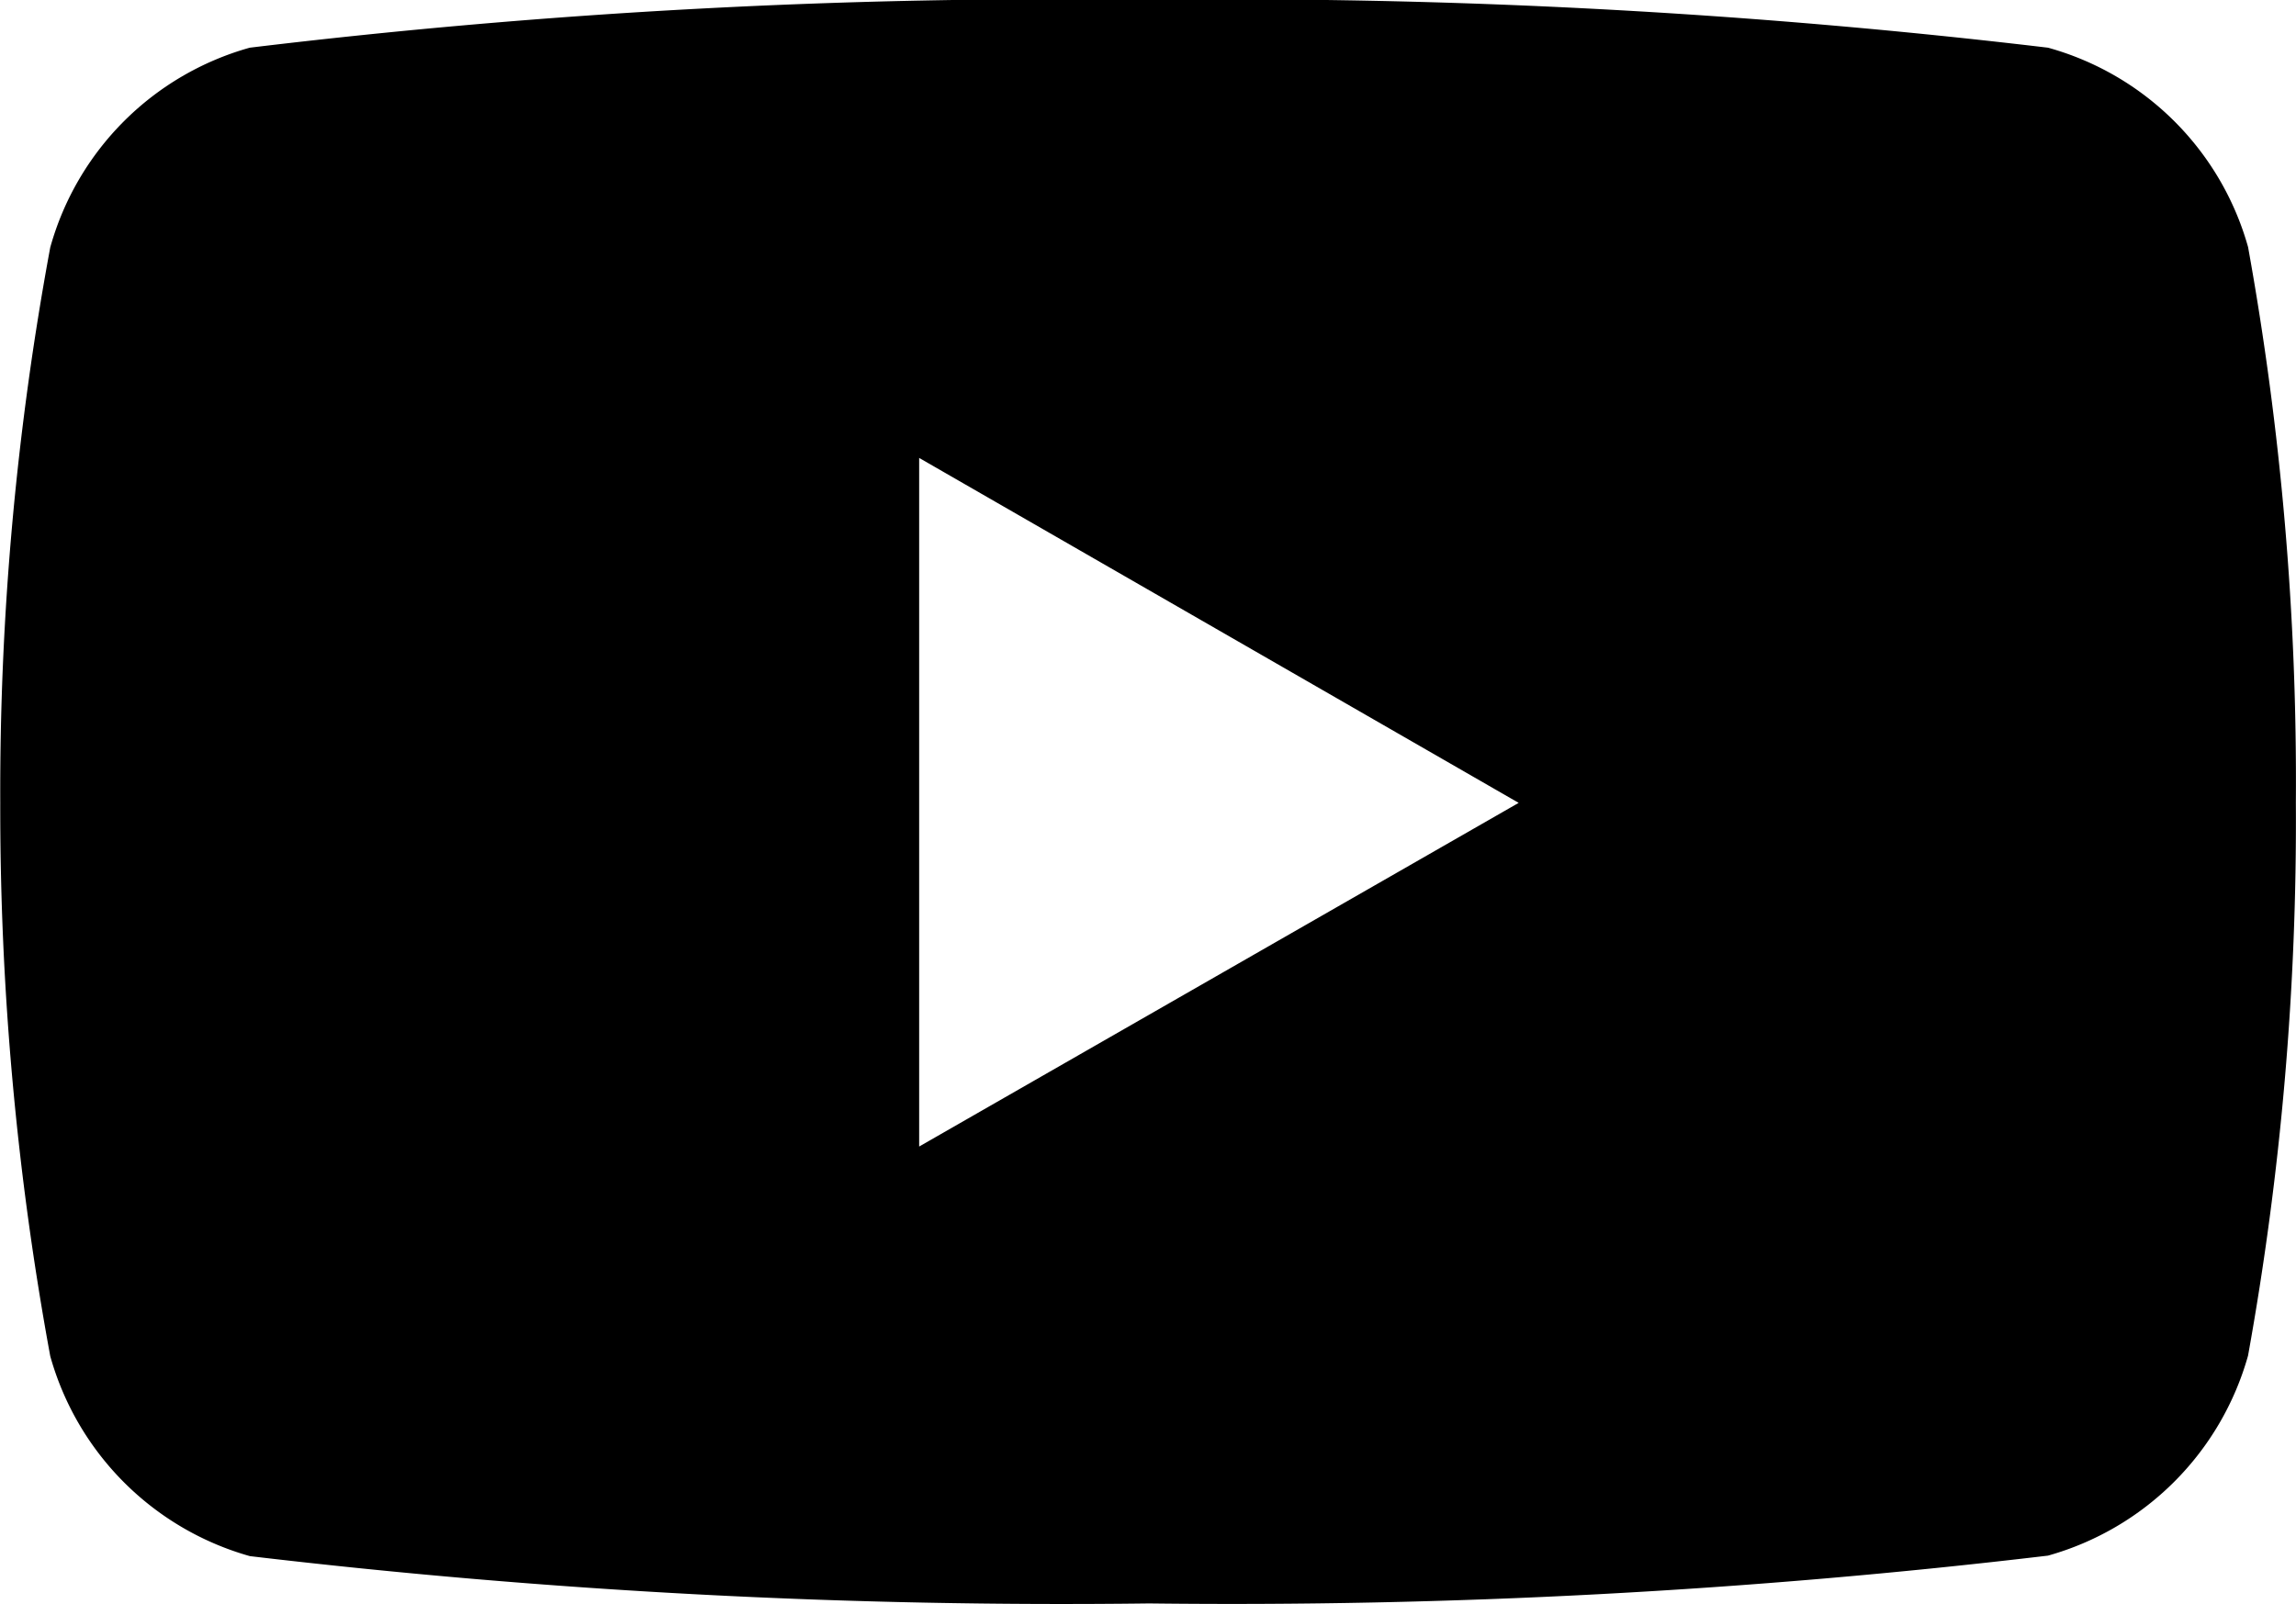 <svg xmlns="http://www.w3.org/2000/svg" width="18" height="12.579" viewBox="0 0 18 12.579">
  <path id="Icon_corebrands-youtube" data-name="Icon corebrands-youtube" d="M17.631,7.366A2.254,2.254,0,0,0,16.062,5.8a54.116,54.116,0,0,0-7.047-.375A52.7,52.7,0,0,0,1.964,5.8,2.254,2.254,0,0,0,.4,7.366a23.393,23.393,0,0,0-.392,4.358A23.708,23.708,0,0,0,.4,16.061a2.263,2.263,0,0,0,1.565,1.568A54.171,54.171,0,0,0,9.015,18a54.226,54.226,0,0,0,7.047-.375,2.264,2.264,0,0,0,1.568-1.568,23.594,23.594,0,0,0,.375-4.337,23.57,23.57,0,0,0-.375-4.358ZM7.212,14.417v-5.4l4.7,2.705Z" transform="translate(-0.006 -5.426)"/>
</svg>
